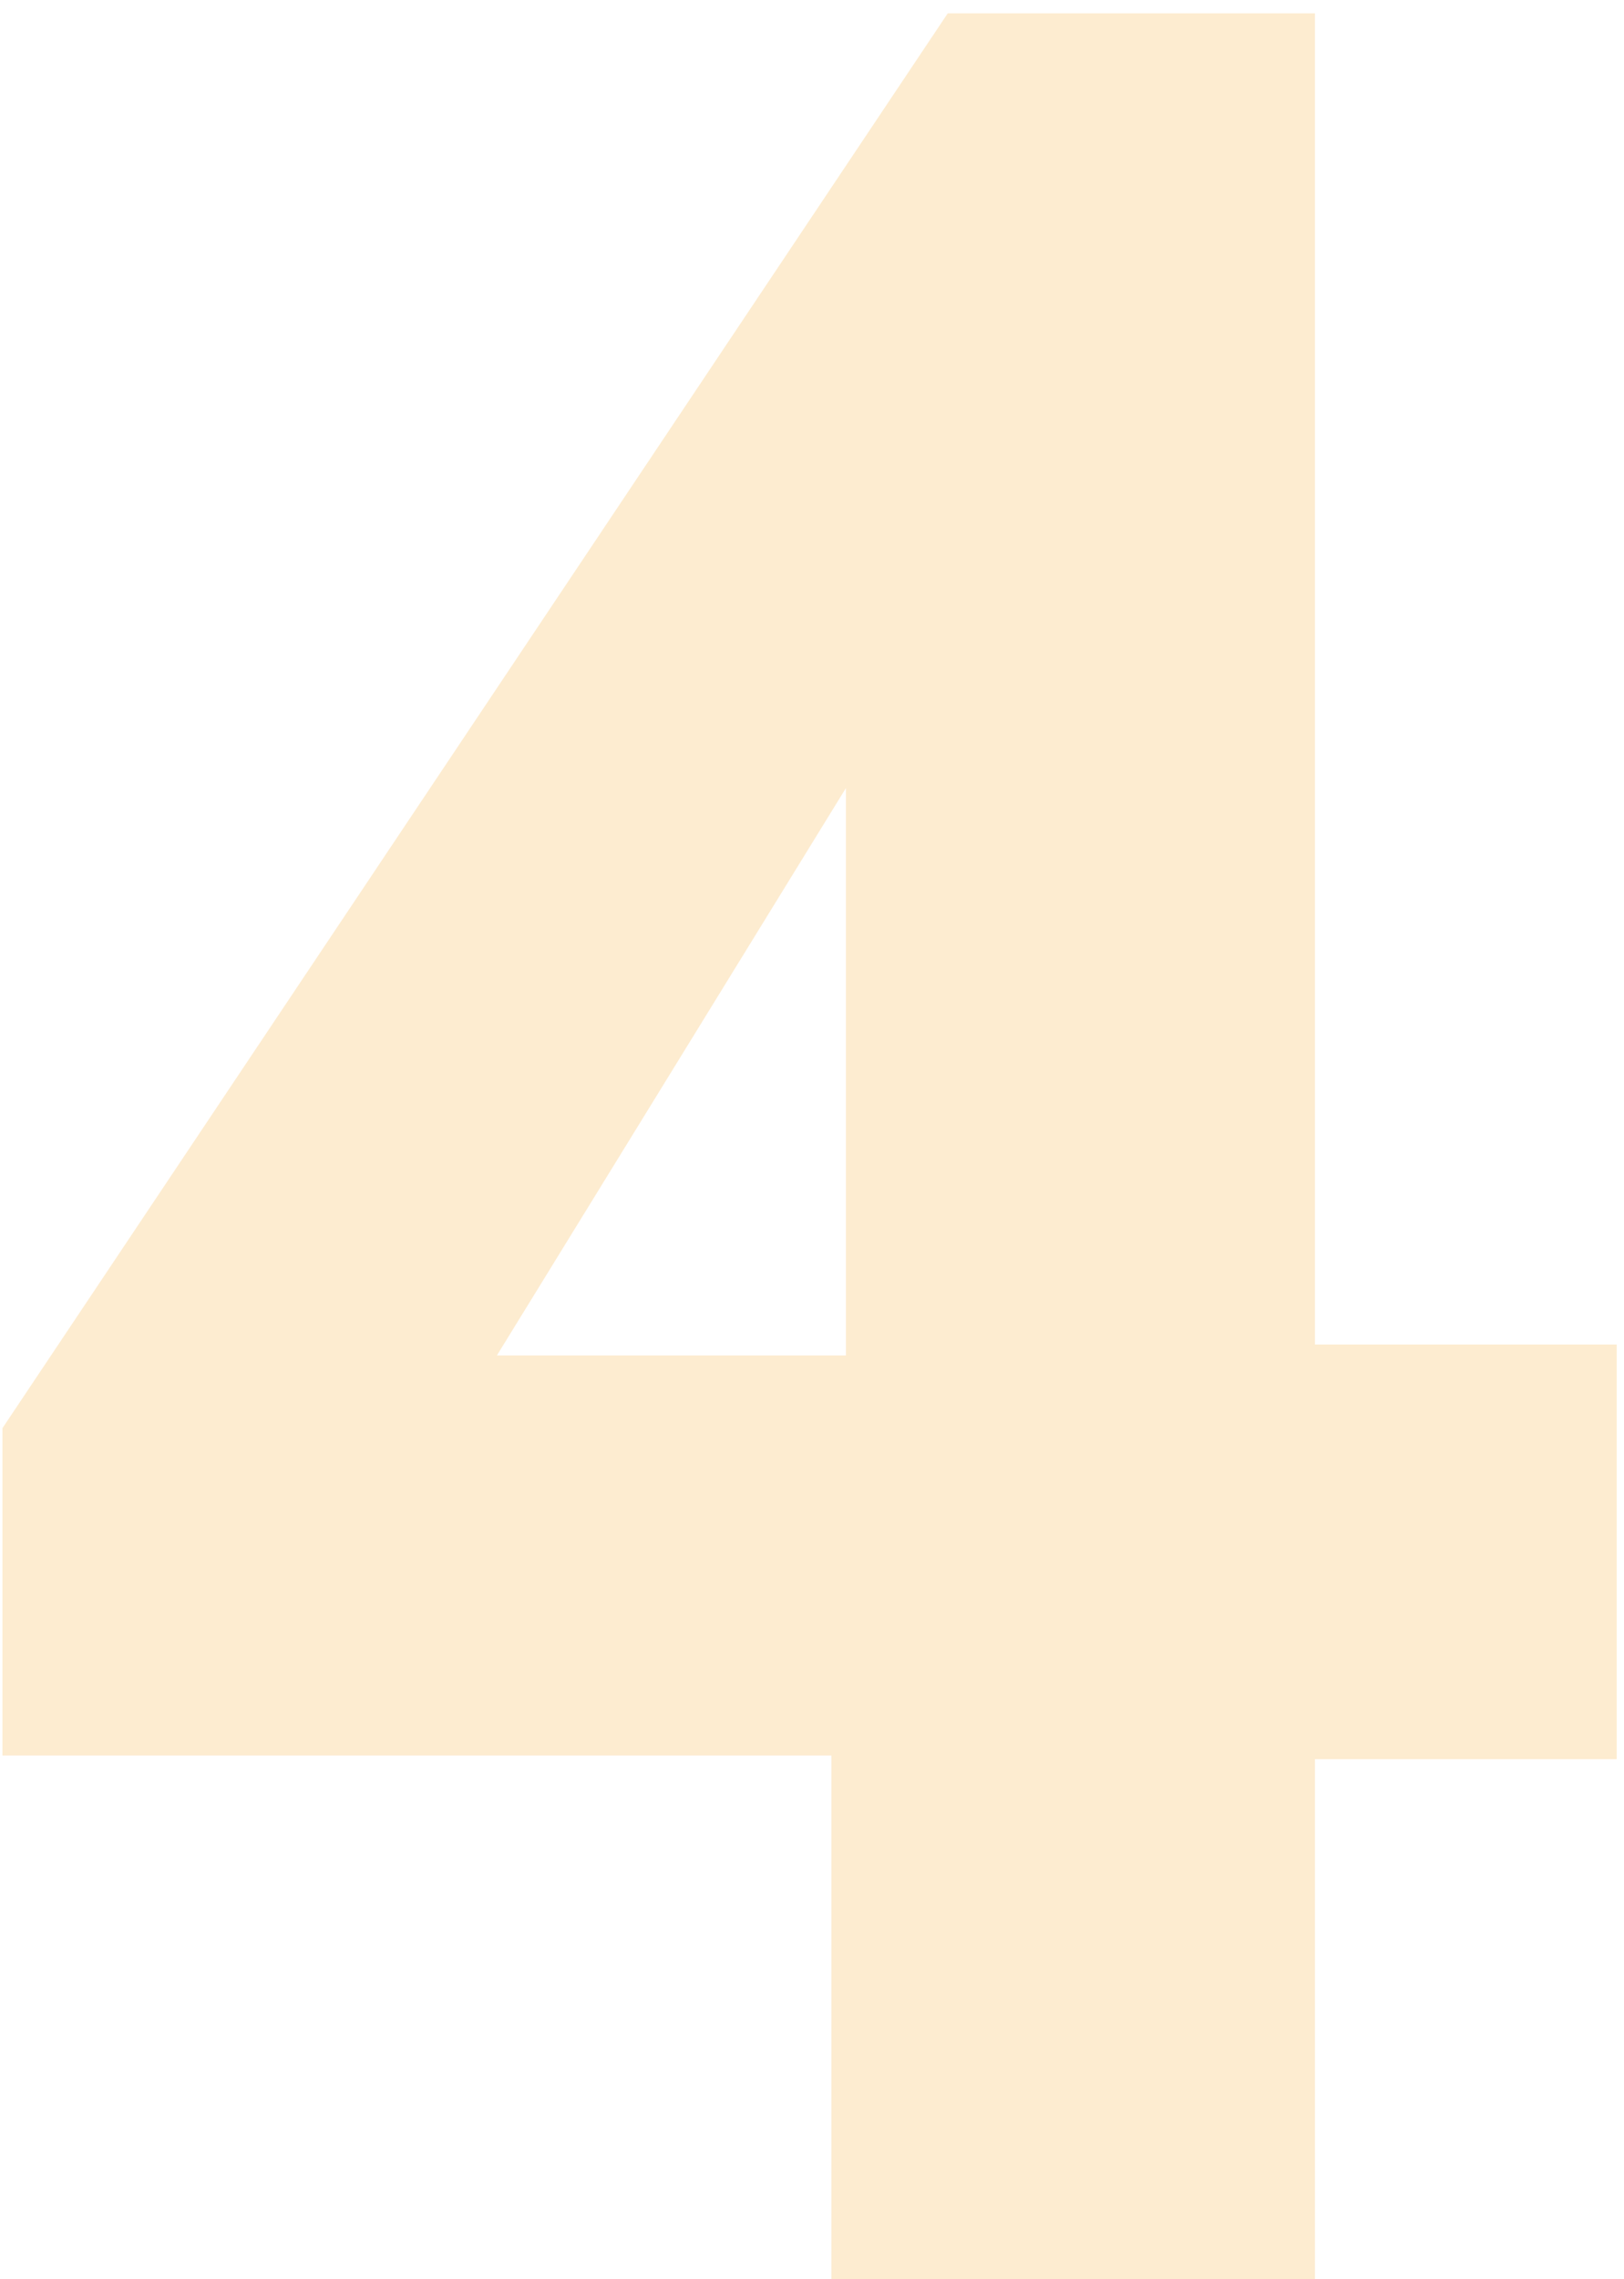 <svg width="67" height="94" viewBox="0 0 67 94" fill="none" xmlns="http://www.w3.org/2000/svg">
<path opacity="0.2" d="M34.3 94V72.4H0.1V58.9L39.1 0.55H54.25V55.45H66.7V72.55H54.25V94H34.3ZM20.5 55.9H34.9V32.5L20.5 55.9Z" fill="#F7A416"/>
</svg>

